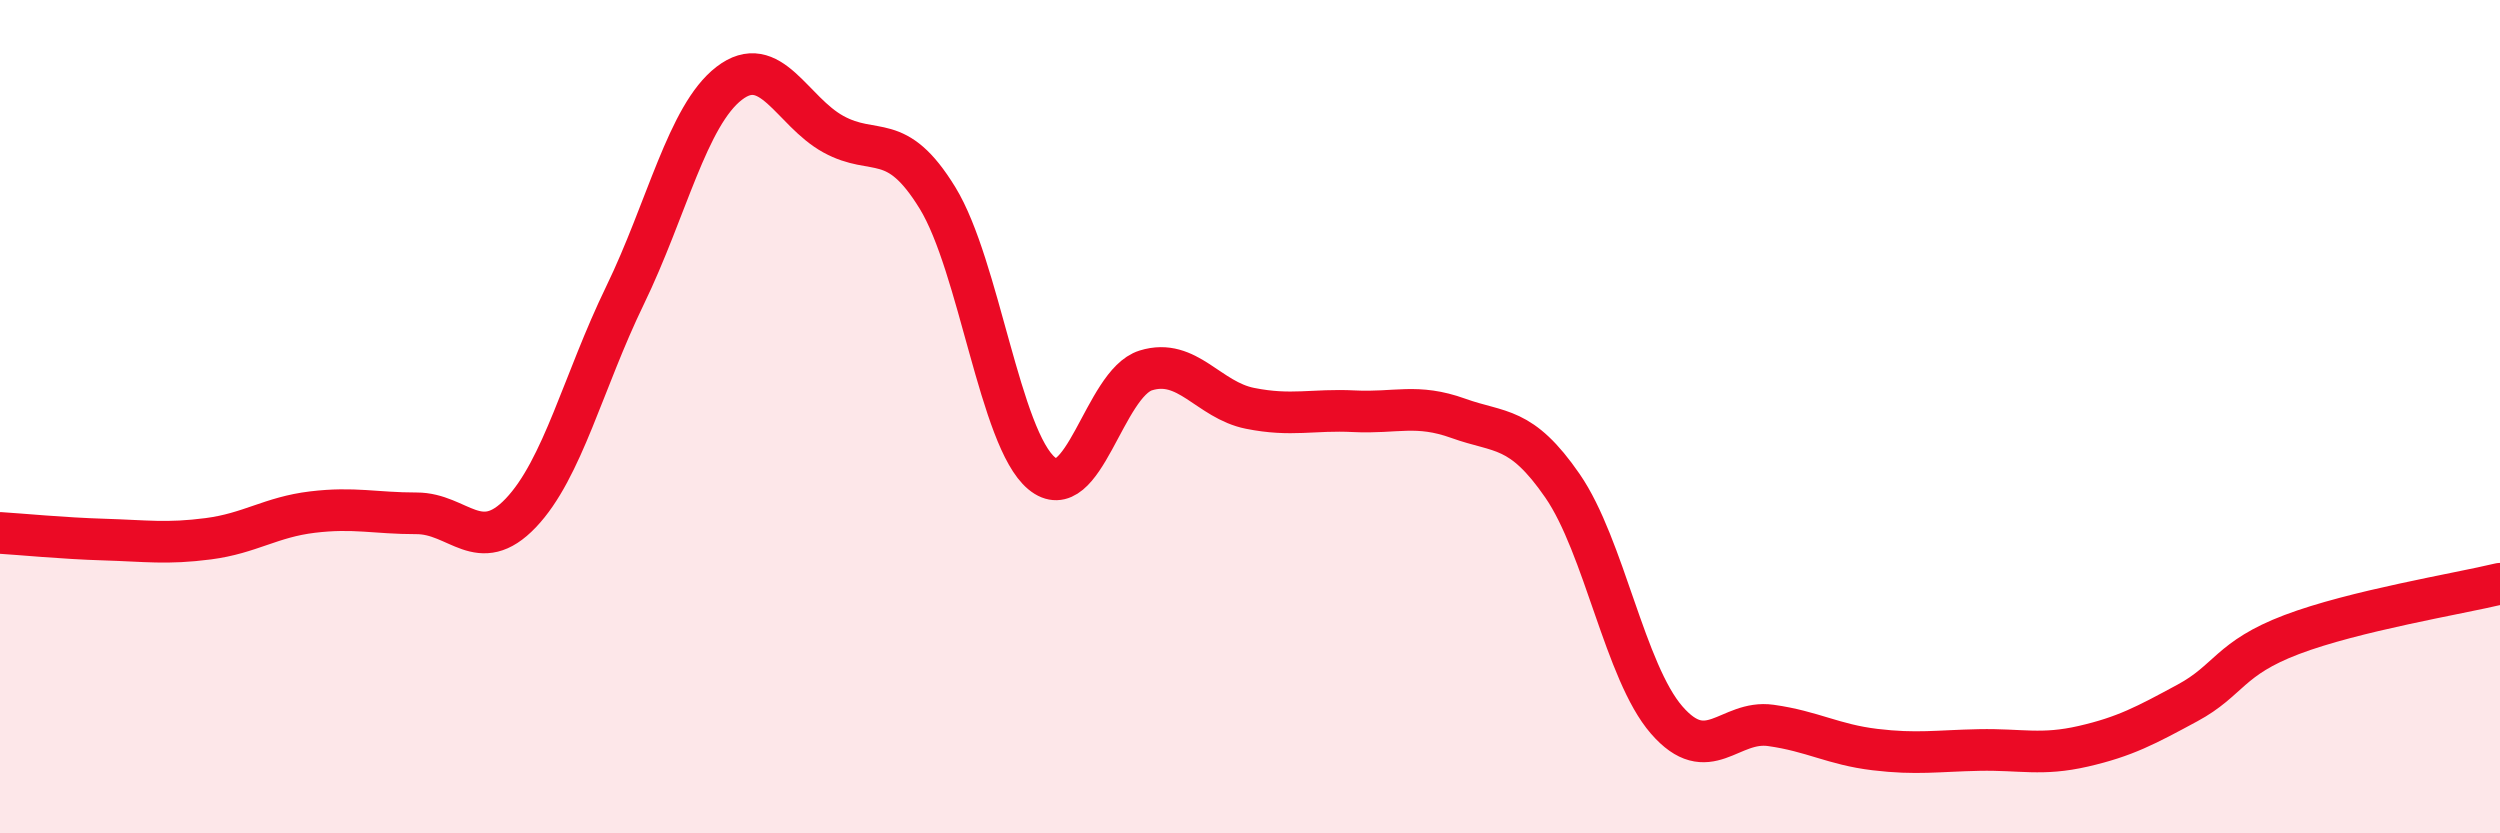 
    <svg width="60" height="20" viewBox="0 0 60 20" xmlns="http://www.w3.org/2000/svg">
      <path
        d="M 0,12.79 C 0.5,12.82 1.5,12.92 2.5,12.95 C 3.5,12.98 4,13.06 5,12.93 C 6,12.8 6.5,12.41 7.5,12.29 C 8.5,12.17 9,12.32 10,12.32 C 11,12.32 11.5,13.36 12.5,12.31 C 13.5,11.26 14,9.15 15,7.09 C 16,5.03 16.5,2.77 17.5,2 C 18.5,1.23 19,2.67 20,3.22 C 21,3.77 21.5,3.12 22.5,4.75 C 23.5,6.38 24,10.53 25,11.36 C 26,12.19 26.5,9.2 27.5,8.89 C 28.5,8.58 29,9.6 30,9.8 C 31,10 31.5,9.82 32.5,9.87 C 33.5,9.92 34,9.68 35,10.04 C 36,10.4 36.5,10.21 37.5,11.66 C 38.5,13.11 39,16.13 40,17.28 C 41,18.43 41.5,17.27 42.5,17.41 C 43.5,17.55 44,17.87 45,17.99 C 46,18.11 46.5,18.02 47.5,18 C 48.5,17.98 49,18.14 50,17.91 C 51,17.68 51.5,17.41 52.5,16.87 C 53.5,16.33 53.5,15.8 55,15.23 C 56.5,14.66 59,14.25 60,14.01L60 20L0 20Z"
        fill="#EB0A25"
        opacity="0.1"
        stroke-linecap="round"
        stroke-linejoin="round"
      />
      <path
        d="M 0,12.79 C 0.5,12.82 1.5,12.92 2.5,12.95 C 3.5,12.98 4,13.06 5,12.93 C 6,12.8 6.5,12.41 7.5,12.29 C 8.5,12.17 9,12.32 10,12.32 C 11,12.32 11.5,13.36 12.5,12.31 C 13.5,11.26 14,9.15 15,7.09 C 16,5.03 16.5,2.77 17.5,2 C 18.5,1.23 19,2.67 20,3.22 C 21,3.77 21.5,3.12 22.5,4.75 C 23.5,6.38 24,10.53 25,11.36 C 26,12.19 26.5,9.2 27.5,8.89 C 28.5,8.58 29,9.6 30,9.8 C 31,10 31.5,9.82 32.5,9.87 C 33.5,9.92 34,9.68 35,10.04 C 36,10.4 36.5,10.21 37.5,11.66 C 38.5,13.11 39,16.13 40,17.28 C 41,18.43 41.5,17.27 42.5,17.41 C 43.5,17.55 44,17.87 45,17.99 C 46,18.11 46.5,18.02 47.5,18 C 48.5,17.98 49,18.14 50,17.91 C 51,17.68 51.5,17.41 52.5,16.87 C 53.5,16.33 53.5,15.8 55,15.23 C 56.5,14.66 59,14.25 60,14.01"
        stroke="#EB0A25"
        stroke-width="1"
        fill="none"
        stroke-linecap="round"
        stroke-linejoin="round"
      />
    </svg>
  